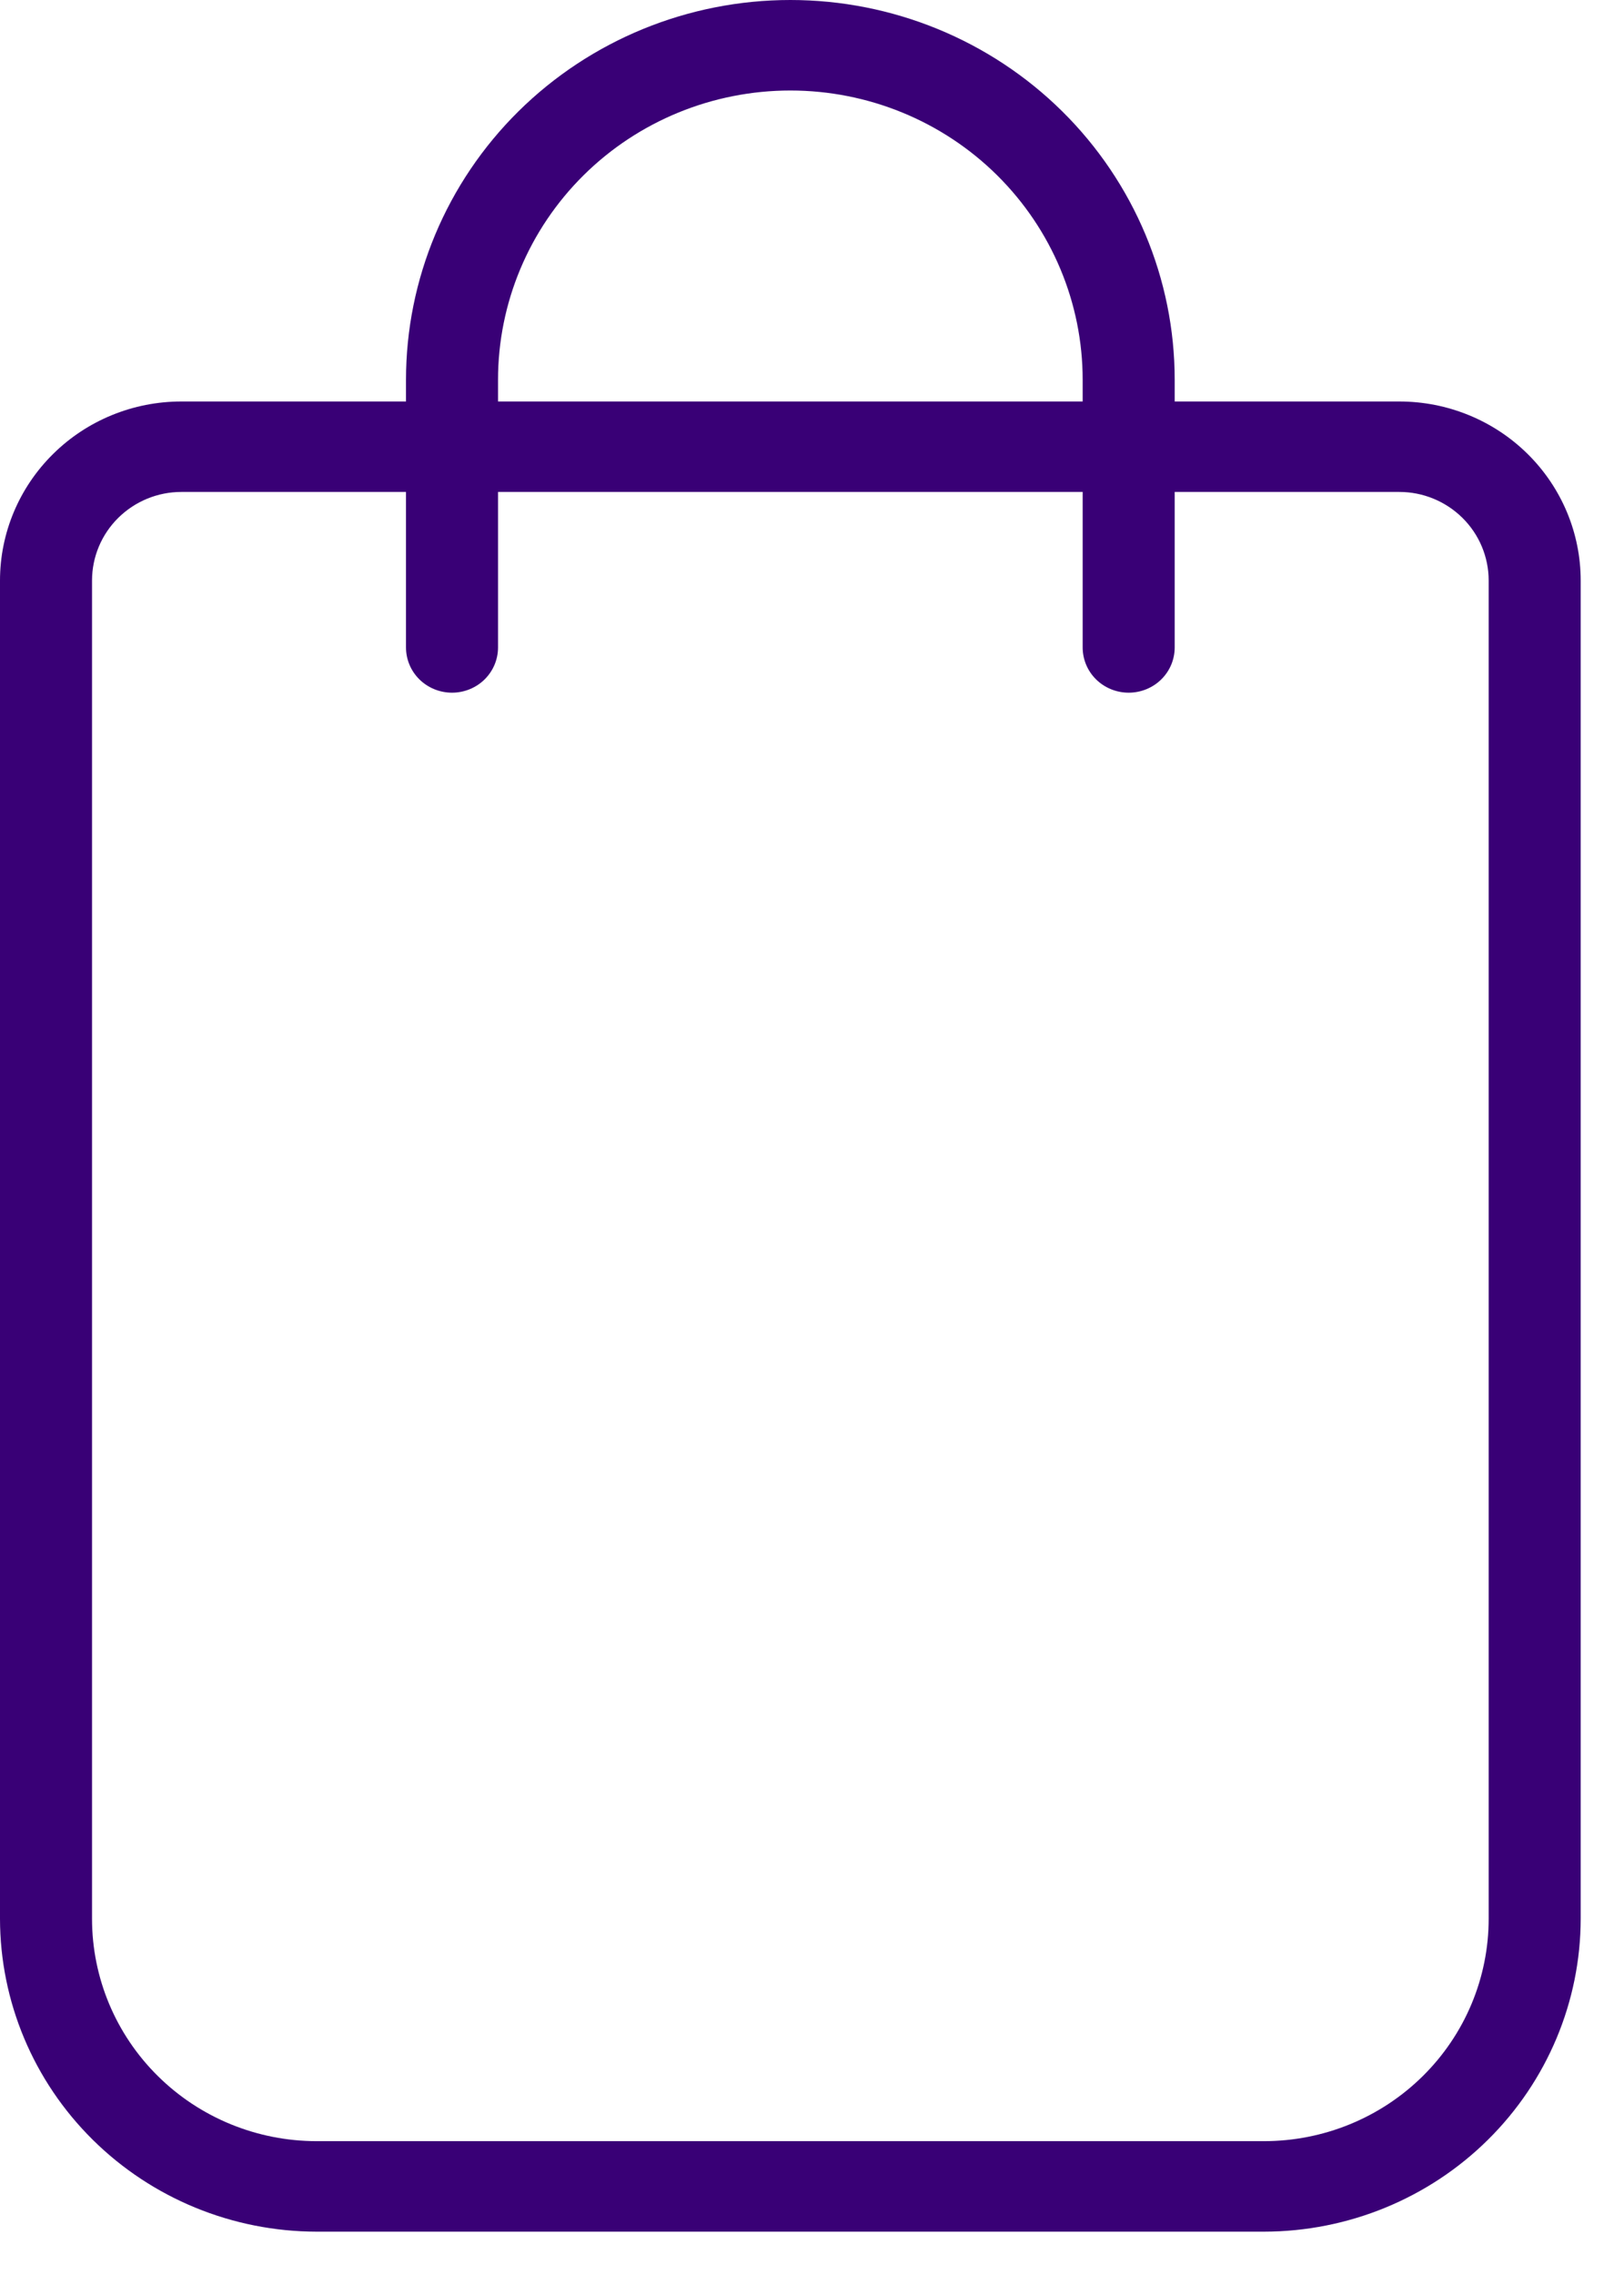 <svg width="30" height="42" viewBox="0 0 30 42" fill="none" xmlns="http://www.w3.org/2000/svg">
<path fill-rule="evenodd" clip-rule="evenodd" d="M21.7 7.012V7.412H25.85C26.74 7.412 27.593 7.761 28.221 8.382C28.848 9.002 29.2 9.842 29.2 10.718V35.423C29.198 36.953 28.582 38.421 27.486 39.504C26.39 40.588 24.902 41.198 23.349 41.2H5.85C4.298 41.198 2.81 40.588 1.714 39.504C0.618 38.421 0.002 36.953 0 35.423V10.718C0 9.842 0.352 9.002 0.98 8.382C1.607 7.761 2.46 7.412 3.35 7.412H7.5V7.012C7.5 5.154 8.247 3.371 9.578 2.055C10.909 0.74 12.715 0 14.6 0C16.485 0 18.291 0.74 19.622 2.055C20.953 3.371 21.7 5.154 21.7 7.012ZM9.2 7.412H20V7.012C20 5.594 19.43 4.235 18.417 3.233C17.404 2.232 16.031 1.671 14.6 1.671C13.169 1.671 11.796 2.232 10.783 3.233C9.77 4.235 9.2 5.594 9.2 7.012V7.412ZM7.5 11.953V9.082H3.35C2.914 9.082 2.495 9.254 2.185 9.56C1.875 9.866 1.7 10.282 1.7 10.718V35.423C1.7 36.514 2.138 37.559 2.917 38.328C3.696 39.098 4.751 39.529 5.85 39.529H23.35C24.449 39.529 25.504 39.098 26.283 38.328C27.062 37.559 27.5 36.514 27.5 35.423V10.718C27.5 10.282 27.325 9.866 27.015 9.56C26.705 9.254 26.286 9.082 25.85 9.082H21.7V11.953C21.7 12.173 21.612 12.385 21.453 12.542C21.294 12.699 21.077 12.788 20.85 12.788C20.623 12.788 20.406 12.699 20.247 12.542C20.088 12.385 20 12.173 20 11.953V9.082H9.2V11.953C9.2 12.173 9.112 12.385 8.953 12.542C8.794 12.699 8.577 12.788 8.35 12.788C8.123 12.788 7.906 12.699 7.747 12.542C7.588 12.385 7.5 12.173 7.5 11.953Z" fill="#390076"/>
</svg>
